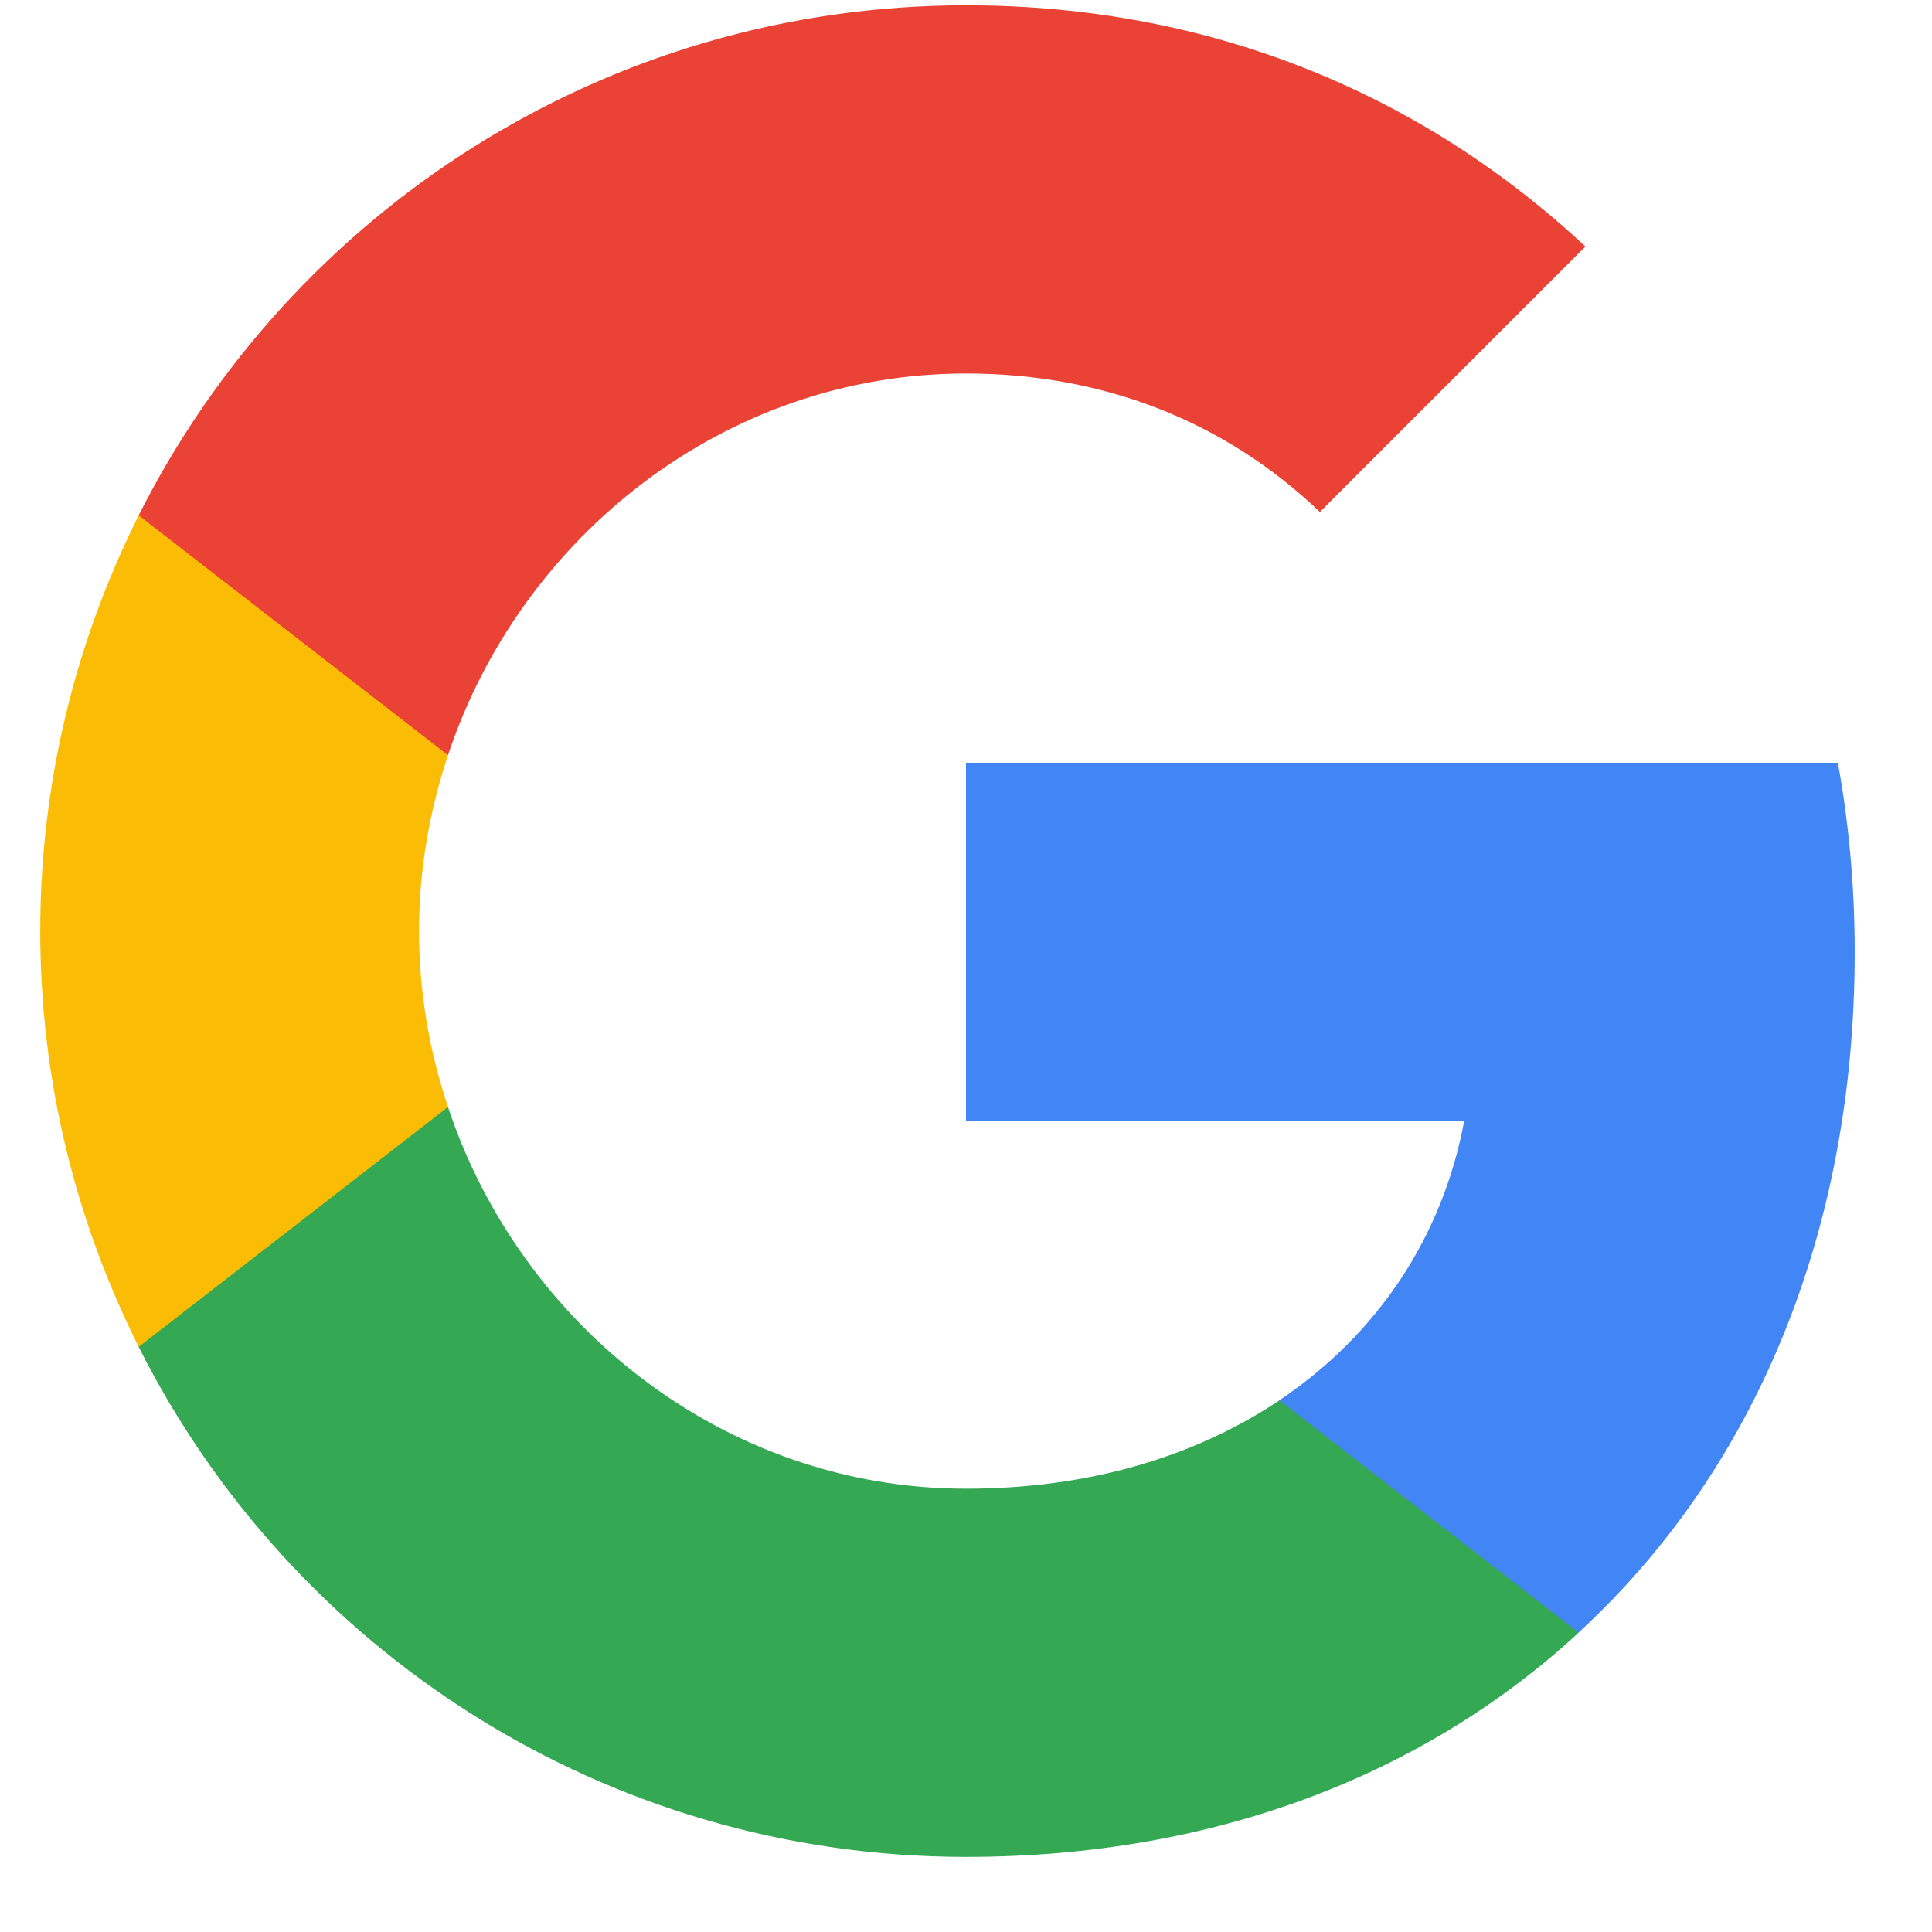 <svg width="24" height="24" viewBox="0 0 24 24" fill="none" xmlns="http://www.w3.org/2000/svg">
<path fill-rule="evenodd" clip-rule="evenodd" d="M23.04 11.827C23.04 11.011 22.967 10.227 22.831 9.475H12V13.923H18.189C17.922 15.361 17.112 16.578 15.894 17.394V20.279H19.611C21.785 18.277 23.04 15.329 23.04 11.827Z" fill="#4285F4"/>
<path fill-rule="evenodd" clip-rule="evenodd" d="M12 23.067C15.105 23.067 17.708 22.037 19.611 20.281L15.894 17.395C14.864 18.085 13.547 18.493 12 18.493C9.005 18.493 6.47 16.47 5.565 13.752H1.723V16.732C3.615 20.49 7.505 23.067 12 23.067Z" fill="#34A853"/>
<path fill-rule="evenodd" clip-rule="evenodd" d="M5.565 13.752C5.335 13.062 5.205 12.325 5.205 11.567C5.205 10.809 5.335 10.072 5.565 9.382V6.402H1.723C0.944 7.955 0.5 9.711 0.5 11.567C0.5 13.423 0.944 15.179 1.723 16.731L5.565 13.752Z" fill="#FBBC05"/>
<path fill-rule="evenodd" clip-rule="evenodd" d="M12 4.64C13.688 4.64 15.204 5.221 16.396 6.36L19.695 3.062C17.703 1.206 15.1 0.066 12 0.066C7.505 0.066 3.615 2.643 1.723 6.402L5.565 9.381C6.47 6.663 9.005 4.64 12 4.64Z" fill="#EA4335"/>
</svg>
